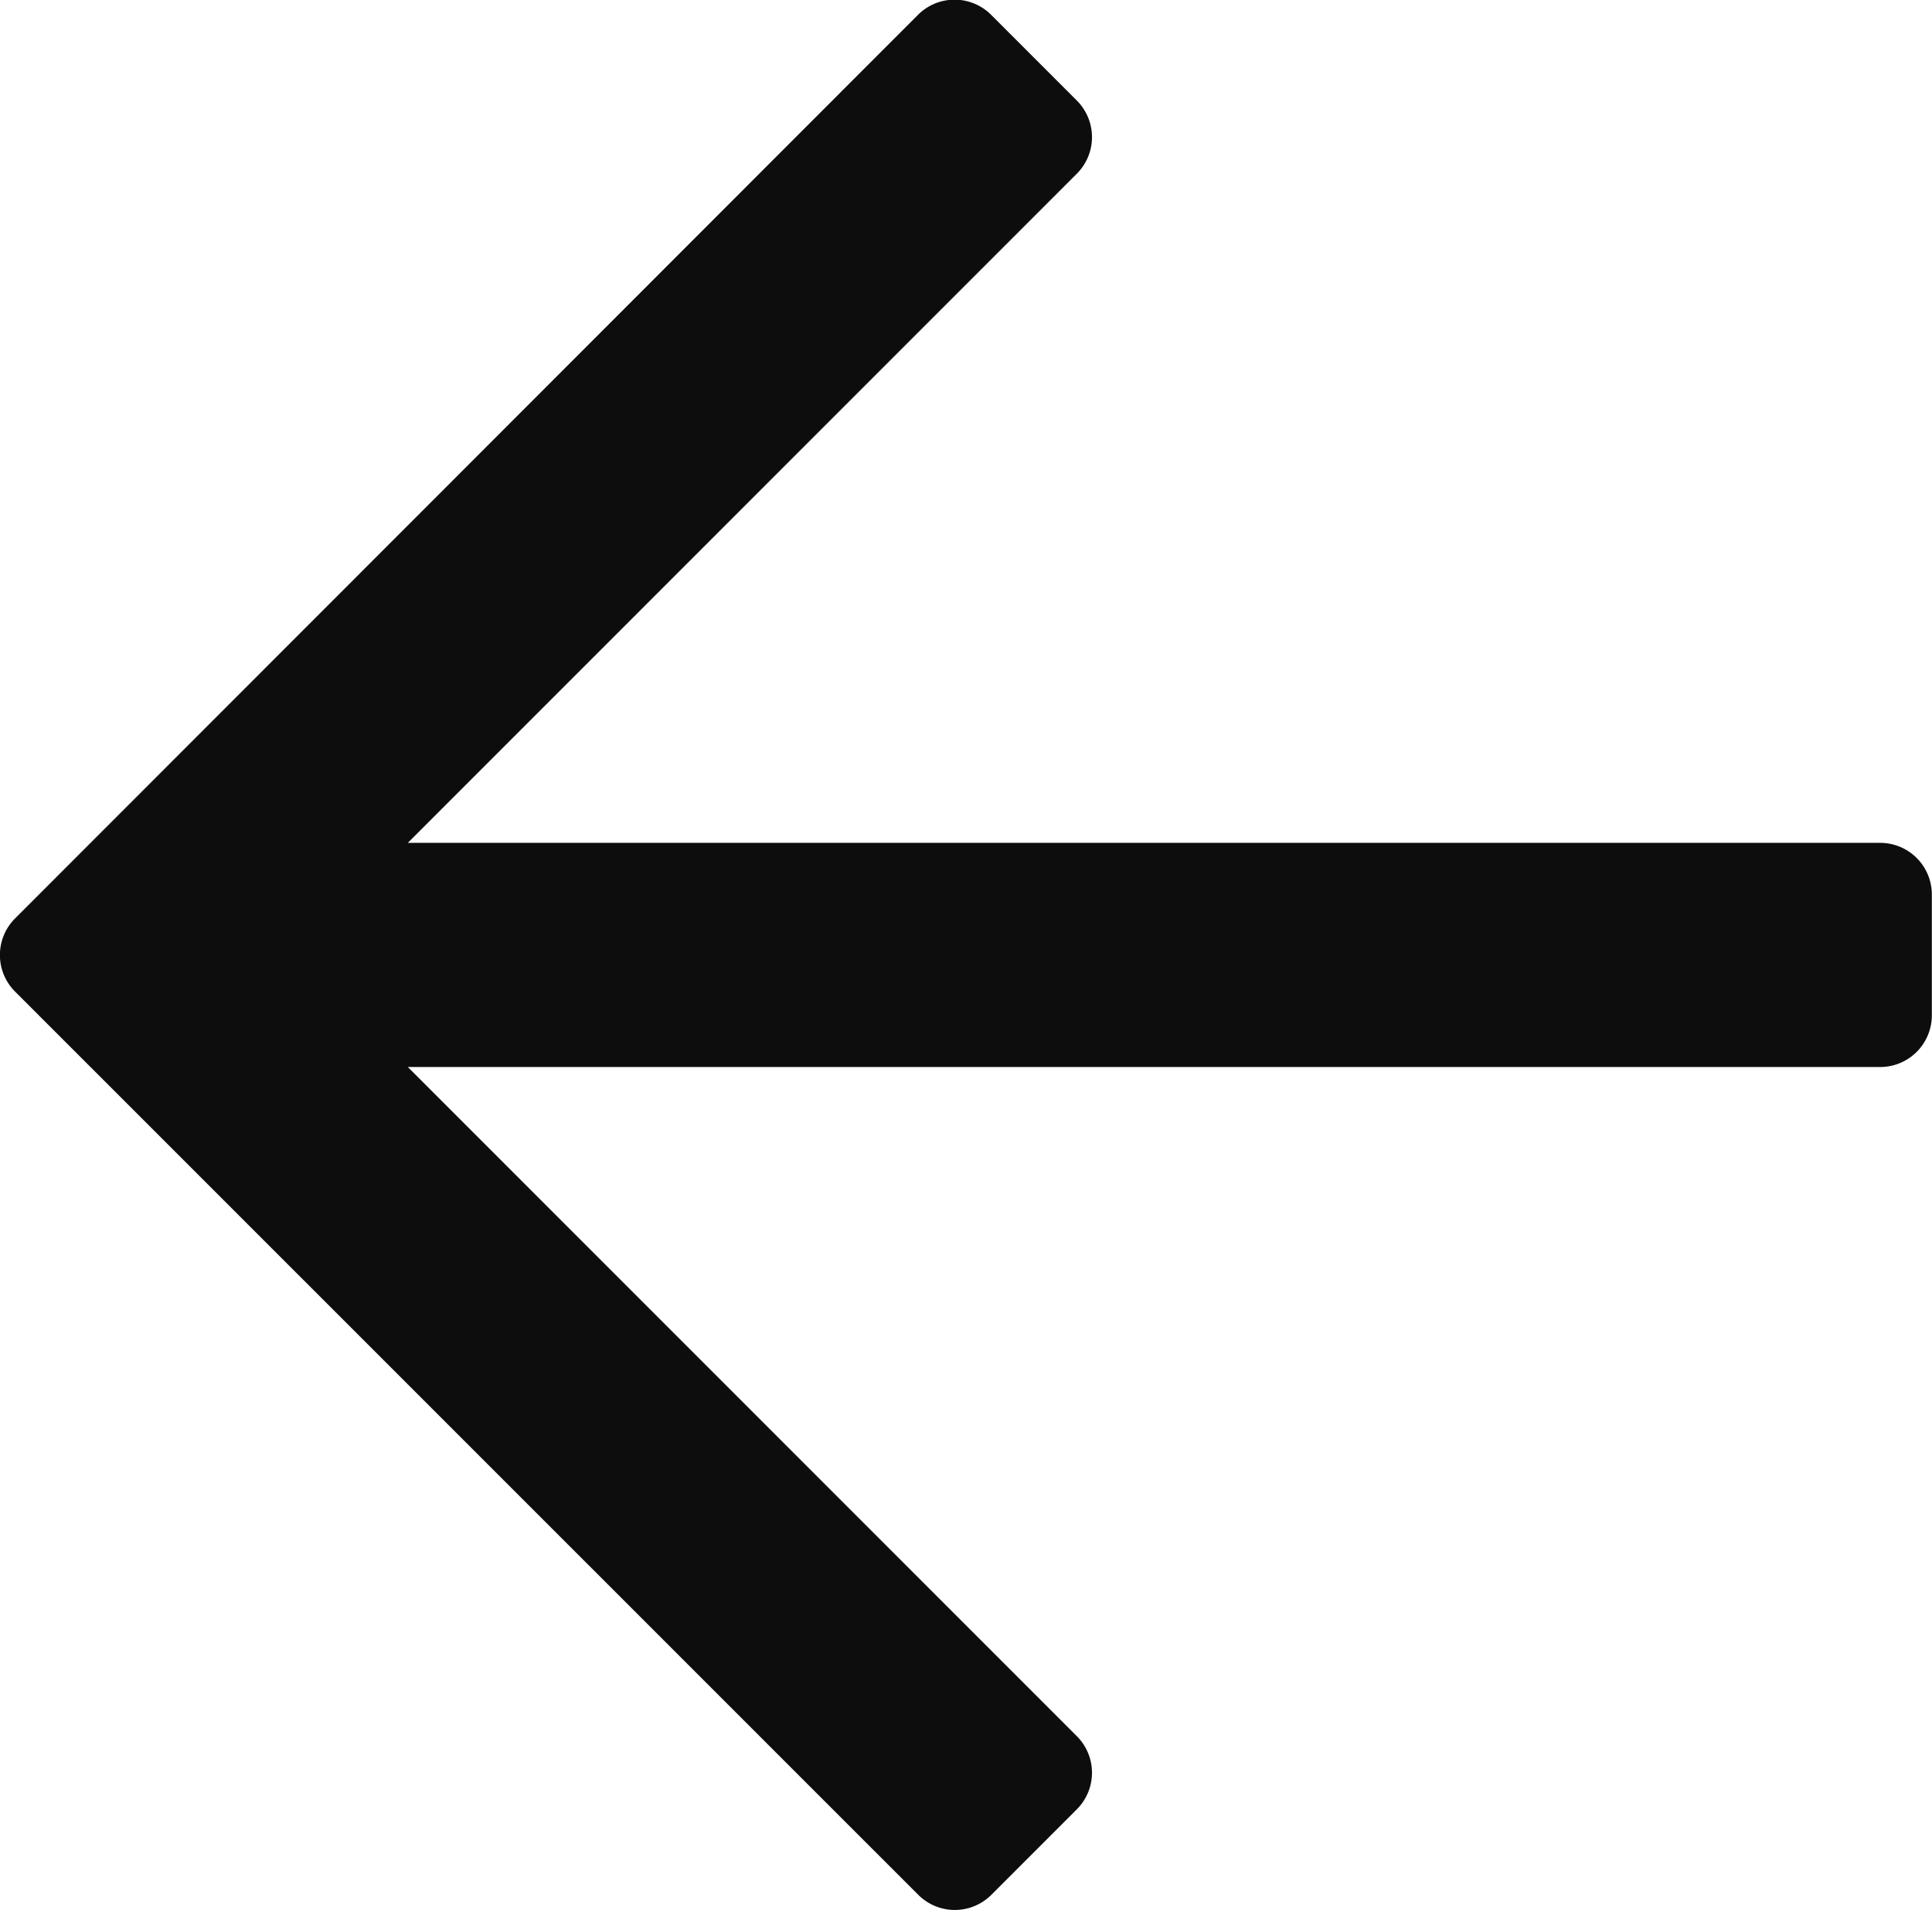 <svg xmlns="http://www.w3.org/2000/svg" width="12" height="11.861" viewBox="0 0 12 11.861"><defs><style>.a{fill:#0d0d0d;}</style></defs><path class="a" d="M6.158,34.68l.53.53a.321.321,0,0,1,0,.455L2.533,39.82h9.145a.321.321,0,0,1,.321.321v.75a.321.321,0,0,1-.321.321H2.533l4.155,4.155a.321.321,0,0,1,0,.455l-.53.53a.321.321,0,0,1-.455,0L.094,40.744a.321.321,0,0,1,0-.455L5.7,34.68A.321.321,0,0,1,6.158,34.68Z" transform="translate(0 -34.586)"/></svg>
